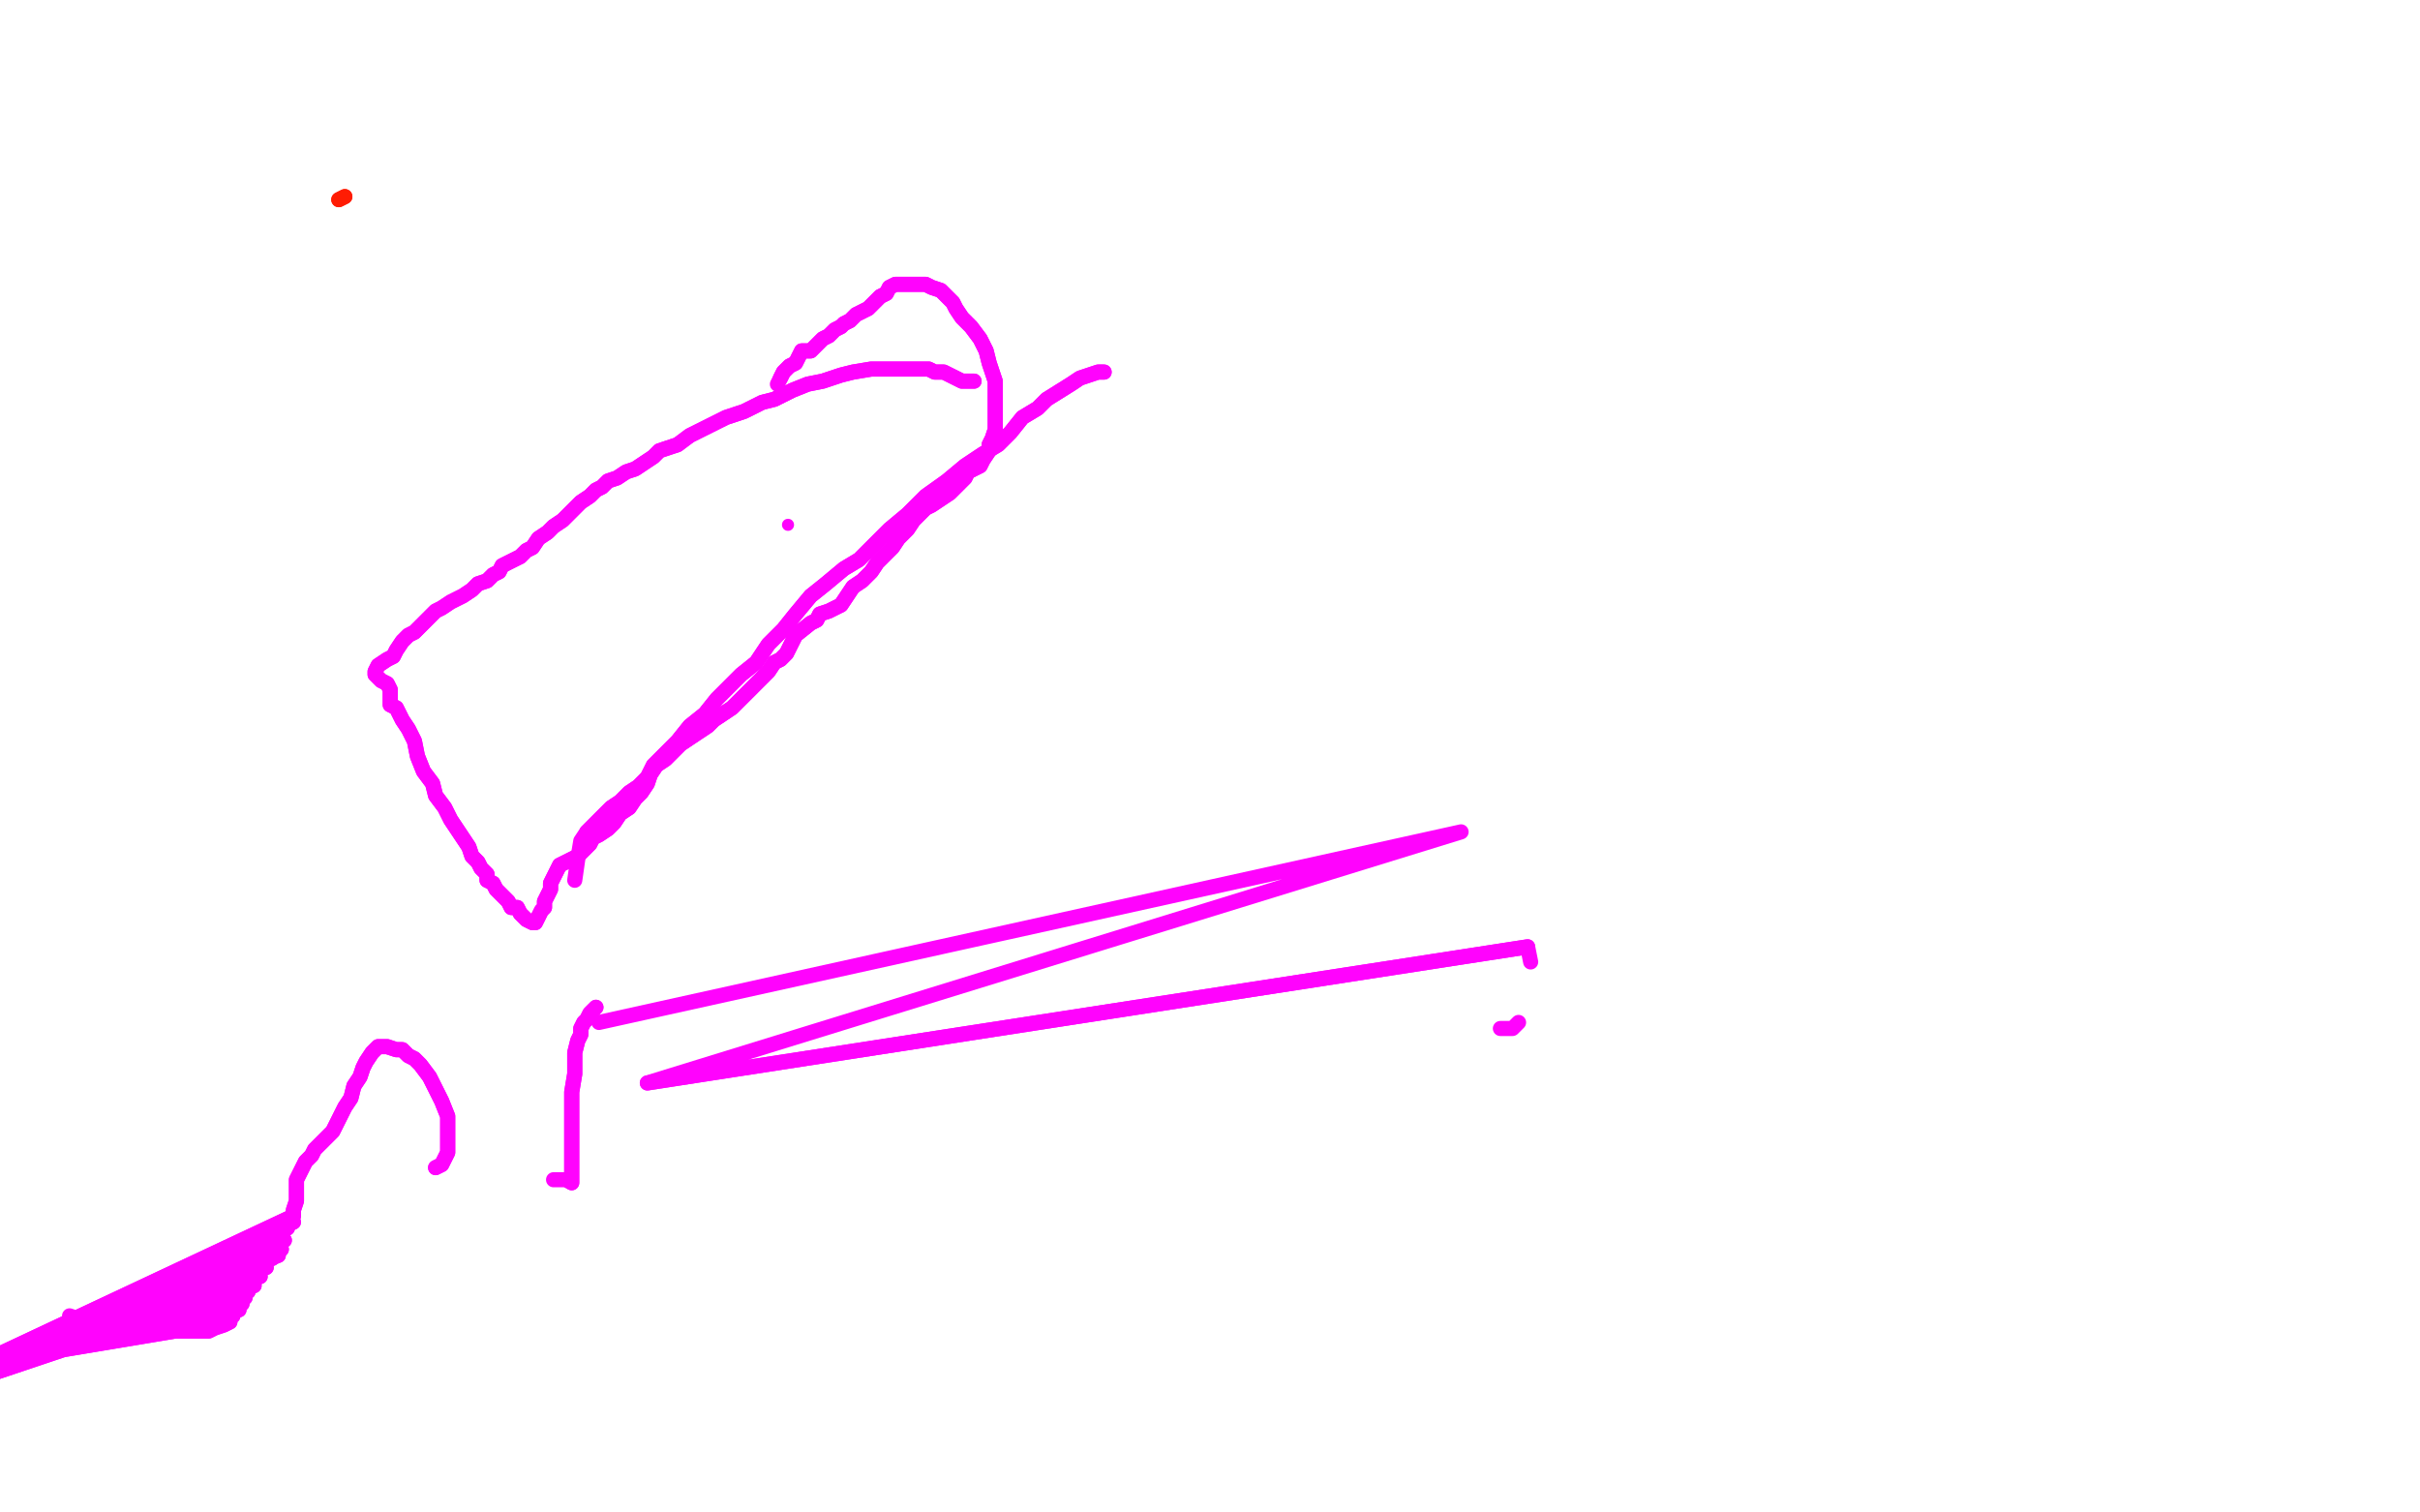<?xml version="1.0" standalone="no"?>
<!DOCTYPE svg PUBLIC "-//W3C//DTD SVG 1.1//EN"
"http://www.w3.org/Graphics/SVG/1.1/DTD/svg11.dtd">

<svg width="800" height="500" version="1.1" xmlns="http://www.w3.org/2000/svg" xmlns:xlink="http://www.w3.org/1999/xlink" style="stroke-antialiasing: false"><desc>This SVG has been created on https://colorillo.com/</desc><rect x='0' y='0' width='800' height='500' style='fill: rgb(255,255,255); stroke-width:0' /><polyline points="114,65 112,66 112,66" style="fill: none; stroke: #ff1c03; stroke-width: 5; stroke-linejoin: round; stroke-linecap: round; stroke-antialiasing: false; stroke-antialias: 0; opacity: 1.0"/>
<polyline points="114,65 112,66" style="fill: none; stroke: #ff1c03; stroke-width: 5; stroke-linejoin: round; stroke-linecap: round; stroke-antialiasing: false; stroke-antialias: 0; opacity: 1.0"/>
<polyline points="365,123 363,123 363,123 360,124 360,124 357,125 357,125 354,127 354,127 346,132 346,132 343,135 343,135 338,138 334,143 330,147 325,150 319,154 313,159 306,164 300,170 294,175 289,180 284,185 279,188 273,193 268,197 263,203 259,208 254,213 250,219 245,223 241,227 237,231 233,236 228,240 224,245 220,249 216,253 214,257 211,260 208,262 205,265 202,267 200,269 198,271 196,273 194,275" style="fill: none; stroke: #ff03fd; stroke-width: 5; stroke-linejoin: round; stroke-linecap: round; stroke-antialiasing: false; stroke-antialias: 0; opacity: 1.0"/>
<polyline points="365,123 363,123 363,123 360,124 360,124 357,125 357,125 354,127 354,127 346,132 346,132 343,135 338,138 334,143 330,147 325,150 319,154 313,159 306,164 300,170 294,175 289,180 284,185 279,188 273,193 268,197 263,203 259,208 254,213 250,219 245,223 241,227 237,231 233,236 228,240 224,245 220,249 216,253 214,257 211,260 208,262 205,265 202,267 200,269 198,271 196,273 194,275 192,278 191,284 190,291" style="fill: none; stroke: #ff03fd; stroke-width: 5; stroke-linejoin: round; stroke-linecap: round; stroke-antialiasing: false; stroke-antialias: 0; opacity: 1.0"/>
<polyline points="322,126 320,126 320,126 318,126 318,126 316,125 316,125 314,124 314,124 312,123 312,123 309,123 309,123 307,122 304,122 300,122 297,122 293,122 288,122 282,123 278,124 272,126 267,127 262,129 256,132 252,133 246,136 240,138 236,140 232,142 228,144 224,147 221,148 218,149 216,151 213,153 210,155 207,156 204,158 201,159 199,161 197,162 195,164 192,166 190,168 188,170 186,172 183,174 181,176 178,178 176,181 174,182 172,184 170,185 168,186 166,187 165,189 163,190 161,192 158,193 156,195 153,197 151,198 149,199 146,201 144,202 142,204 140,206 138,208 137,209 135,210 133,212 131,215 130,217 128,218 125,220 124,222 124,223 126,225 128,226 129,228 129,231 129,233 131,234 132,236 133,238 135,241 137,245 138,250 140,255 143,259 144,263 147,267 149,271 151,274 153,277 155,280 156,283 158,285 159,287 161,289 161,291 163,292 164,294 166,296 168,298 169,300 171,300 172,302 174,304 176,305 177,305 178,303 179,301 180,300 180,298 181,296 182,294 182,292 183,290 184,288 185,286 187,285 189,284 191,283 193,281 195,279 196,277 198,276 201,274 203,272 205,269 208,267 210,264 212,262 214,259 215,256 217,253 220,251 223,248 225,246 228,244 231,242 234,240 236,238 239,236 242,234 244,232 247,229 249,227 251,225 253,223 254,222 256,219 258,218 260,216 261,214 262,212 263,210 268,206 270,205 271,203 274,202 276,201 278,200 280,197 282,194 285,192 288,189 290,186 292,184 295,181 297,178 300,175 302,172 304,170 306,168 308,167 311,165 314,163 316,161 319,158 320,156 322,155 324,154 325,152 327,149 327,147 328,145 329,142 329,139 329,136 329,134 329,132 329,130 329,128 329,126 328,123 327,120 326,116 324,112 321,108 318,105 316,102 315,100 313,98 311,96 308,95 306,94 304,94 302,94 300,94 298,94 296,94 294,95 293,97 291,98 289,100 287,102 285,103 283,104 281,106 279,107 278,108 276,109 274,111 272,112 270,114 268,116 265,116 264,118 263,120 261,121 259,123 258,125" style="fill: none; stroke: #ff03fd; stroke-width: 5; stroke-linejoin: round; stroke-linecap: round; stroke-antialiasing: false; stroke-antialias: 0; opacity: 1.0"/>
<polyline points="322,126 320,126 320,126 318,126 318,126 316,125 316,125 314,124 314,124 312,123 312,123 309,123 307,122 304,122 300,122 297,122 293,122 288,122 282,123 278,124 272,126 267,127 262,129 256,132 252,133 246,136 240,138 236,140 232,142 228,144 224,147 221,148 218,149 216,151 213,153 210,155 207,156 204,158 201,159 199,161 197,162 195,164 192,166 190,168 188,170 186,172 183,174 181,176 178,178 176,181 174,182 172,184 170,185 168,186 166,187 165,189 163,190 161,192 158,193 156,195 153,197 151,198 149,199 146,201 144,202 142,204 140,206 138,208 137,209 135,210 133,212 131,215 130,217 128,218 125,220 124,222 124,223 126,225 128,226 129,228 129,231 129,233 131,234 132,236 133,238 135,241 137,245 138,250 140,255 143,259 144,263 147,267 149,271 151,274 153,277 155,280 156,283 158,285 159,287 161,289 161,291 163,292 164,294 166,296 168,298 169,300 171,300 172,302 174,304 176,305 177,305 178,303 179,301 180,300 180,298 181,296 182,294 182,292 183,290 184,288 185,286 187,285 189,284 191,283 193,281 195,279 196,277 198,276 201,274 203,272 205,269 208,267 210,264 212,262 214,259 215,256 217,253 220,251 223,248 225,246 228,244 231,242 234,240 236,238 239,236 242,234 244,232 247,229 249,227 251,225 253,223 254,222 256,219 258,218 260,216 261,214 262,212 263,210 268,206 270,205 271,203 274,202 276,201 278,200 280,197 282,194 285,192 288,189 290,186 292,184 295,181 297,178 300,175 302,172 304,170 306,168 308,167 311,165 314,163 316,161 319,158 320,156 322,155 324,154 325,152 327,149 327,147 328,145 329,142 329,139 329,136 329,134 329,132 329,130 329,128 329,126 328,123 327,120 326,116 324,112 321,108 318,105 316,102 315,100 313,98 311,96 308,95 306,94 304,94 302,94 300,94 298,94 296,94 294,95 293,97 291,98 289,100 287,102 285,103 283,104 281,106 279,107 278,108 276,109 274,111 272,112 270,114 268,116 265,116 264,118 263,120 261,121 259,123 258,125 257,127" style="fill: none; stroke: #ff03fd; stroke-width: 5; stroke-linejoin: round; stroke-linecap: round; stroke-antialiasing: false; stroke-antialias: 0; opacity: 1.0"/>
<circle cx="260.5" cy="173.5" r="2" style="fill: #ff03fd; stroke-antialiasing: false; stroke-antialias: 0; opacity: 1.0"/>
<polyline points="496,340 498,340 498,340 500,340 500,340 502,338 502,338" style="fill: none; stroke: #ff03fd; stroke-width: 5; stroke-linejoin: round; stroke-linecap: round; stroke-antialiasing: false; stroke-antialias: 0; opacity: 1.0"/>
<polyline points="506,318 505,313 214,358" style="fill: none; stroke: #ff03fd; stroke-width: 5; stroke-linejoin: round; stroke-linecap: round; stroke-antialiasing: false; stroke-antialias: 0; opacity: 1.0"/>
<polyline points="505,313 214,358 483,275 198,338" style="fill: none; stroke: #ff03fd; stroke-width: 5; stroke-linejoin: round; stroke-linecap: round; stroke-antialiasing: false; stroke-antialias: 0; opacity: 1.0"/>
<polyline points="197,333 195,335 195,335 194,337 194,337 193,338 193,338 192,340 192,340 192,342 191,344 190,348 190,355 189,361 189,368 189,373 189,376 189,380 189,383 189,385 189,387 189,389 189,391" style="fill: none; stroke: #ff03fd; stroke-width: 5; stroke-linejoin: round; stroke-linecap: round; stroke-antialiasing: false; stroke-antialias: 0; opacity: 1.0"/>
<polyline points="197,333 195,335 195,335 194,337 194,337 193,338 193,338 192,340 192,342 191,344 190,348 190,355 189,361 189,368 189,373 189,376 189,380 189,383 189,385 189,387 189,389 189,391 187,390 183,390" style="fill: none; stroke: #ff03fd; stroke-width: 5; stroke-linejoin: round; stroke-linecap: round; stroke-antialiasing: false; stroke-antialias: 0; opacity: 1.0"/>
<polyline points="144,386 146,385 146,385 147,383 147,383 148,381 148,381 148,378 148,378 148,375 148,369 146,364 144,360 142,356 139,352 137,350 135,349 133,347 131,347 128,346 125,346 123,348 121,351 120,353 119,356 117,359 116,363 114,366 112,370 110,374 108,376 106,378 104,380 103,382 101,384 99,388 98,390 98,394 98,397 97,400 97,402 -50,471 97,404 -50,471 95,406 -50,471 94,410 -50,471 93,413 -50,471 92,415 -50,470 90,416 -50,470 88,419 -50,470 86,422 -50,470 84,425 -50,462 82,427 -50,462 81,429 -50,462 80,431 -50,460 79,433 -50,460 77,435 -50,458 76,437 74,438 71,439 69,440 66,440 63,440 59,440 57,440 55,440 52,440 50,440 47,440 44,440 41,439 38,439" style="fill: none; stroke: #ff03fd; stroke-width: 5; stroke-linejoin: round; stroke-linecap: round; stroke-antialiasing: false; stroke-antialias: 0; opacity: 1.0"/>
<polyline points="144,386 146,385 146,385 147,383 147,383 148,381 148,381 148,378 148,375 148,369 146,364 144,360 142,356 139,352 137,350 135,349 133,347 131,347 128,346 125,346 123,348 121,351 120,353 119,356 117,359 116,363 114,366 112,370 110,374 108,376 106,378 104,380 103,382 101,384 99,388 98,390 98,394 98,397 97,400 97,402 -50,471 97,404 -50,471 95,406 -50,471 94,410 -50,471 93,413 -50,471 92,415 -50,470 90,416 -50,470 88,419 -50,470 86,422 -50,470 84,425 -50,462 82,427 -50,462 81,429 -50,462 80,431 -50,460 79,433 -50,460 77,435 -50,458 76,437 74,438 71,439 69,440 66,440 63,440 59,440 57,440 55,440 52,440 50,440 47,440 44,440 41,439 38,439 33,438 29,437 23,435" style="fill: none; stroke: #ff03fd; stroke-width: 5; stroke-linejoin: round; stroke-linecap: round; stroke-antialiasing: false; stroke-antialias: 0; opacity: 1.0"/>
</svg>
